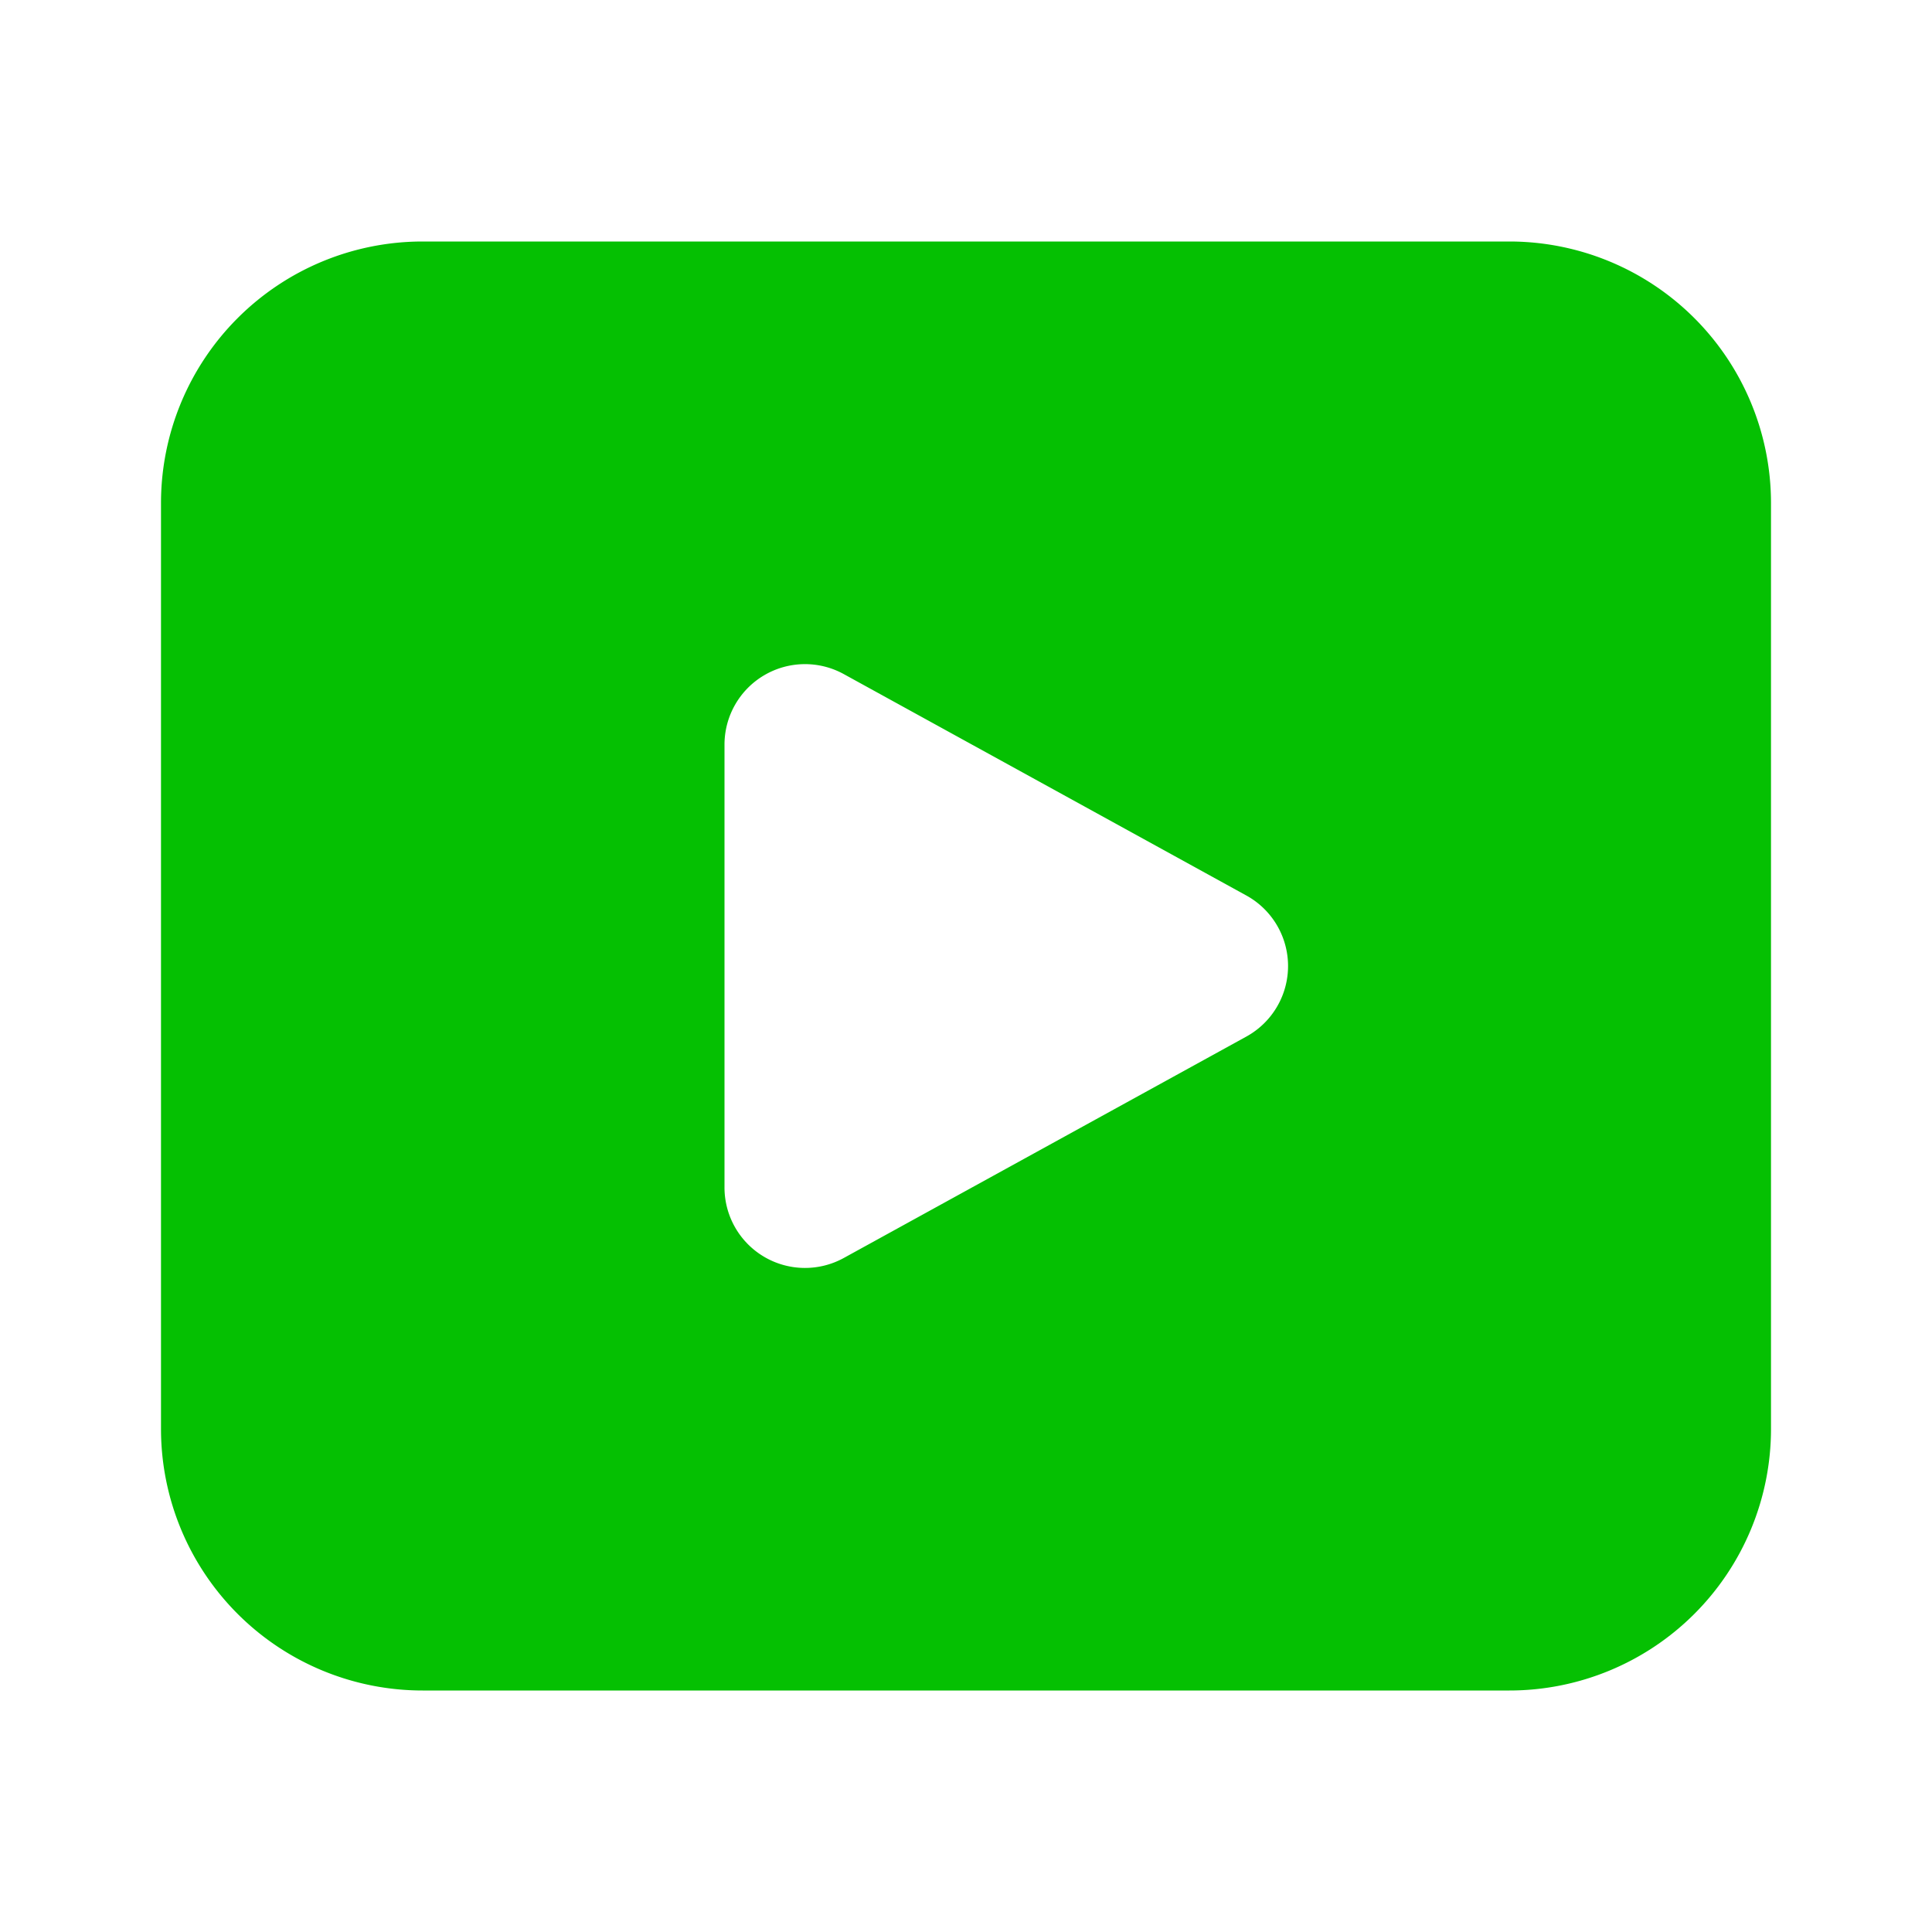 <svg width="256" height="256" viewBox="0 0 24 24" xmlns="http://www.w3.org/2000/svg"><rect x="0" y="0" width="24" height="24" rx="8" fill="none"/><svg xmlns="http://www.w3.org/2000/svg" viewBox="0 0 24 24" fill="#05c002" x="0" y="0" width="24" height="24"><path fill="#05c002" d="M5.25 3A3.25 3.25 0 0 0 2 6.25v11.5A3.25 3.25 0 0 0 5.25 21h13.5A3.25 3.25 0 0 0 22 17.75V6.25A3.25 3.25 0 0 0 18.75 3H5.25ZM9 9.25a1 1 0 0 1 1.482-.876l5 2.75a1 1 0 0 1 0 1.753l-5 2.75A1 1 0 0 1 9 14.75v-5.5Z"/></svg></svg>